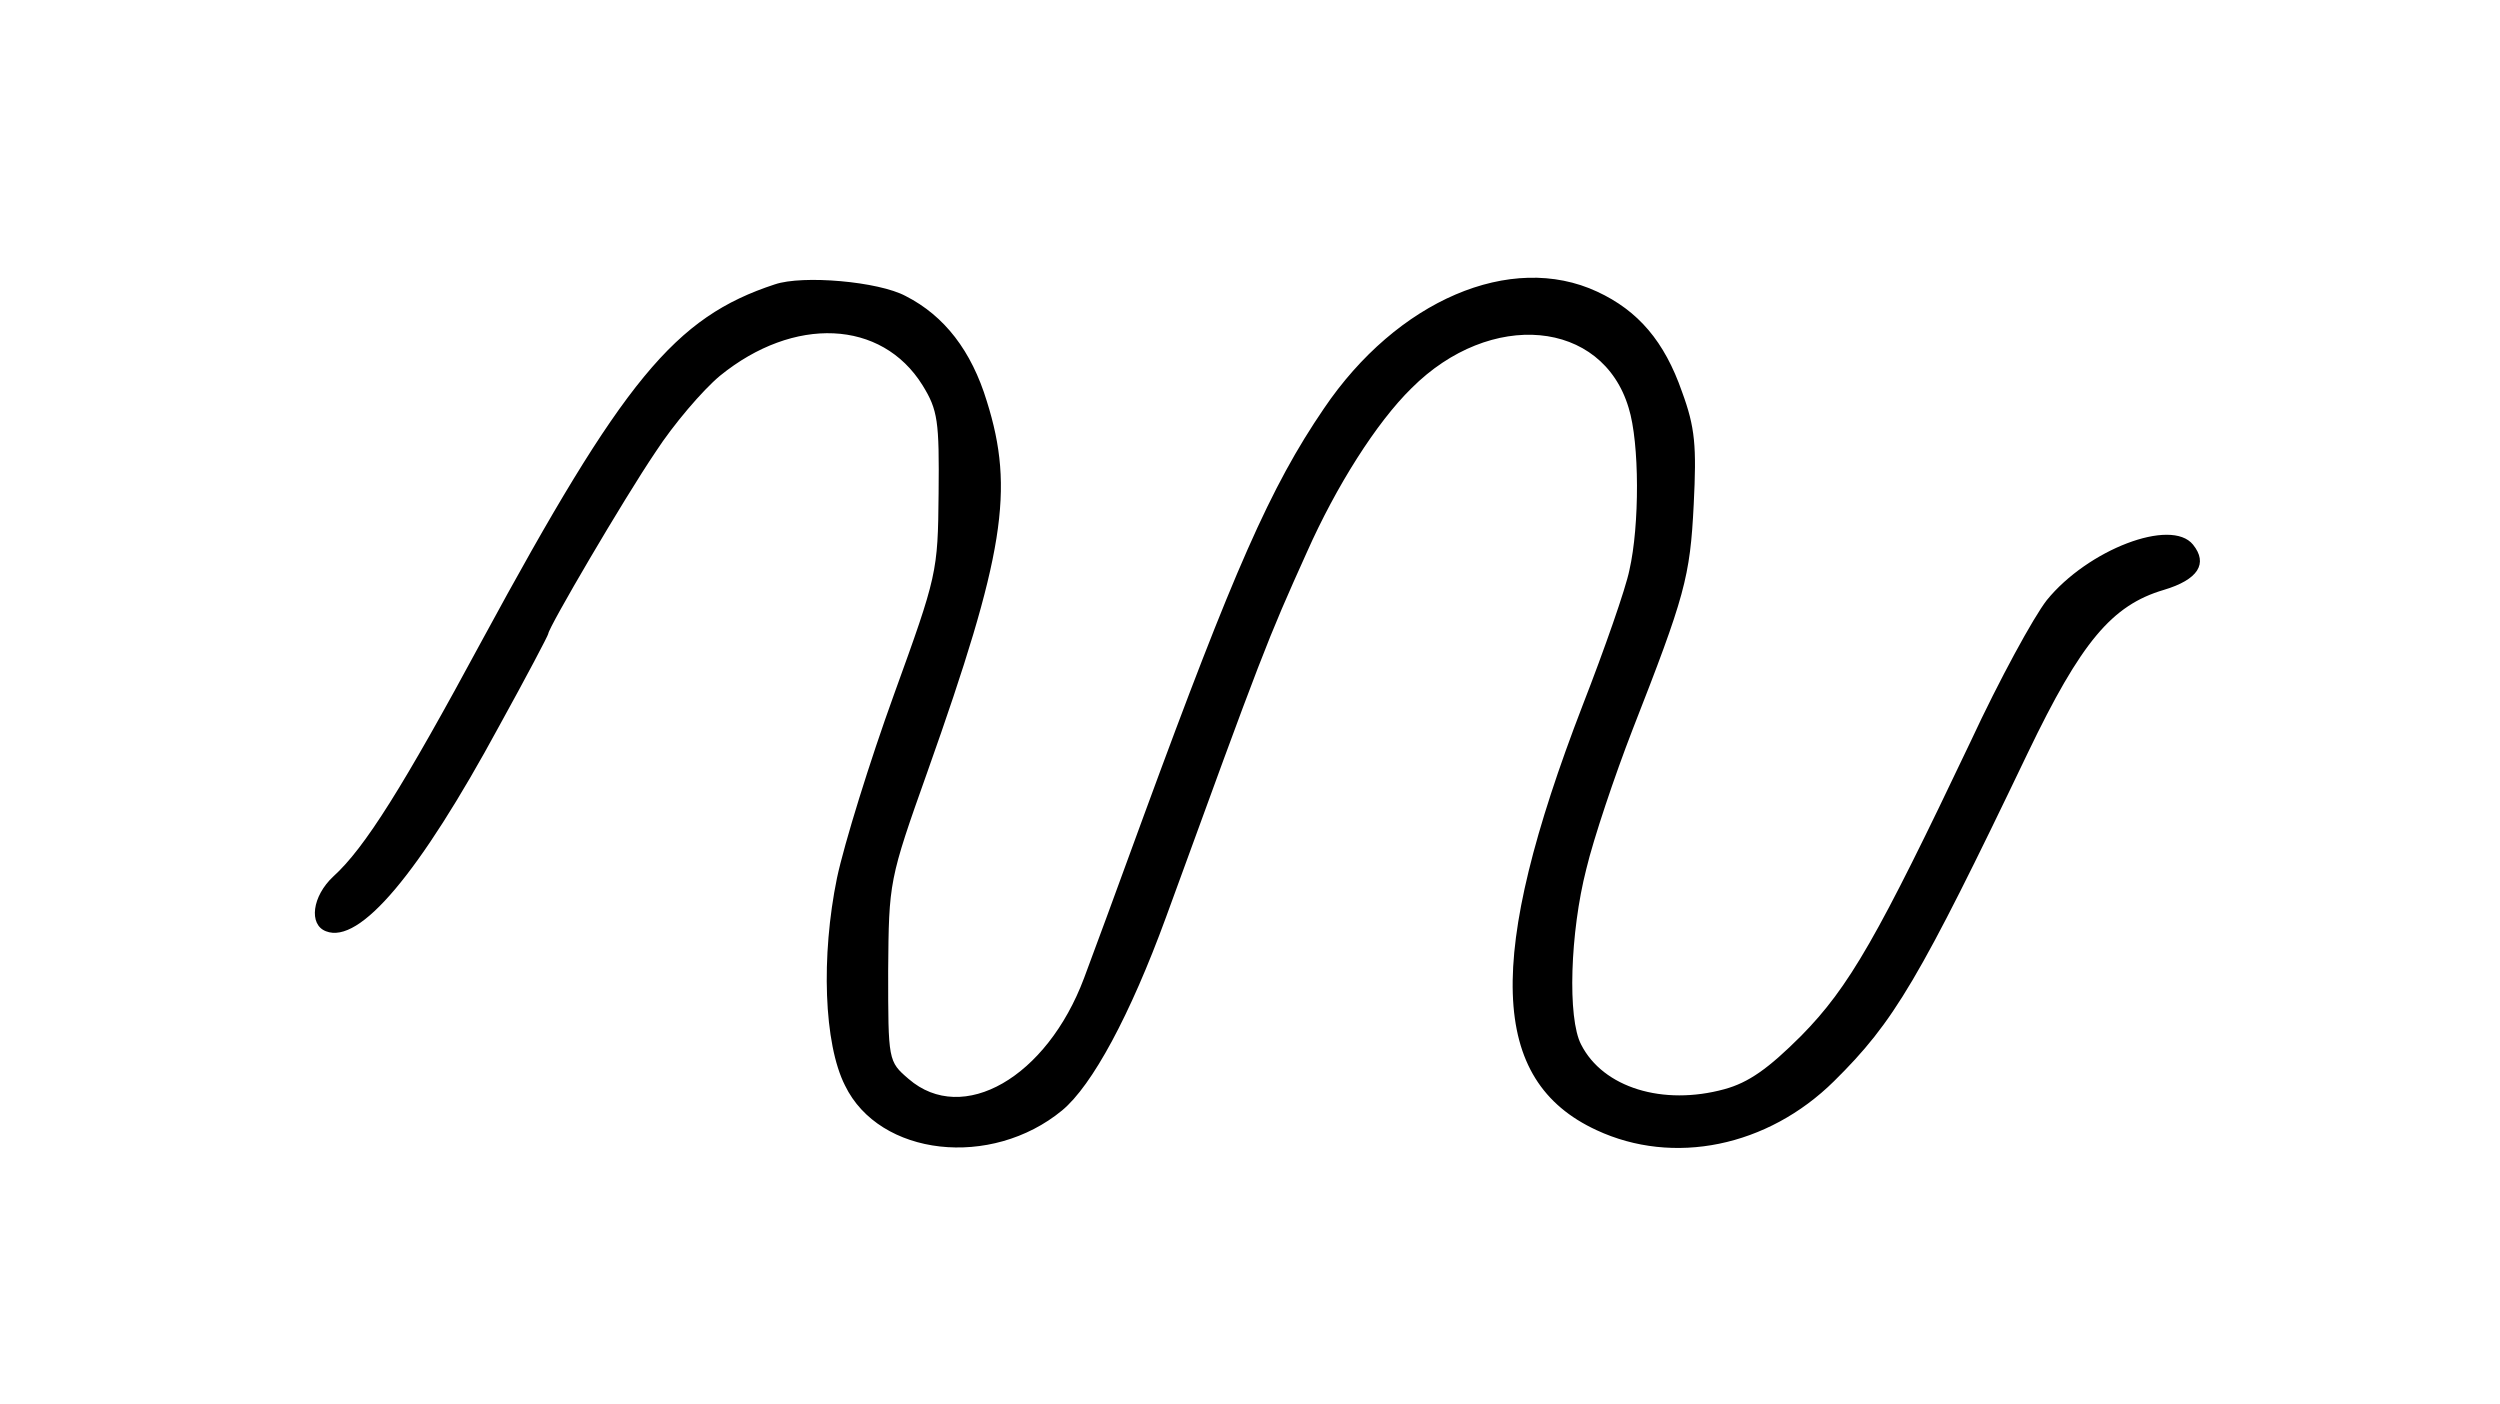 <svg preserveAspectRatio="xMidYMid meet" viewBox="0 0 342 192" height="192pt" width="342pt" xmlns="http://www.w3.org/2000/svg" version="1.0">

<g stroke="none" fill="#000000" transform="translate(0,192) scale(0.1,-0.1)">
<path d="M1060 1531 c-137 -45 -207 -130 -400 -486 -109 -202 -161 -285 -204
-324 -29 -27 -34 -66 -10 -75 46 -18 127 78 237 281 37 67 67 124 67 126 0 8
103 184 147 249 24 37 64 84 88 104 101 82 221 77 277 -13 21 -34 23 -49 22
-148 -1 -108 -2 -112 -61 -275 -33 -91 -68 -204 -78 -251 -22 -107 -18 -227
11 -284 47 -97 200 -114 297 -34 41 34 93 130 142 264 133 365 138 378 193
500 40 90 95 177 143 224 108 108 261 94 297 -27 15 -48 15 -161 1 -222 -5
-25 -34 -108 -64 -185 -133 -345 -128 -513 19 -581 105 -49 234 -23 325 67 82
81 116 138 265 449 73 152 115 202 186 223 47 14 61 36 40 62 -30 37 -144 -7
-200 -76 -18 -23 -65 -109 -104 -193 -127 -267 -166 -336 -232 -403 -45 -45
-72 -64 -105 -73 -84 -23 -166 2 -196 61 -19 36 -15 154 7 240 10 42 39 128
63 190 72 184 79 209 84 309 4 80 2 105 -16 154 -24 69 -60 111 -116 137 -118
55 -274 -12 -374 -160 -73 -107 -123 -221 -246 -556 -36 -99 -73 -199 -82
-223 -51 -136 -166 -202 -240 -138 -28 24 -28 25 -28 148 1 122 1 124 54 273
105 296 119 385 81 506 -21 69 -58 117 -111 144 -37 20 -141 29 -179 16z"></path>
</g>
</svg>
